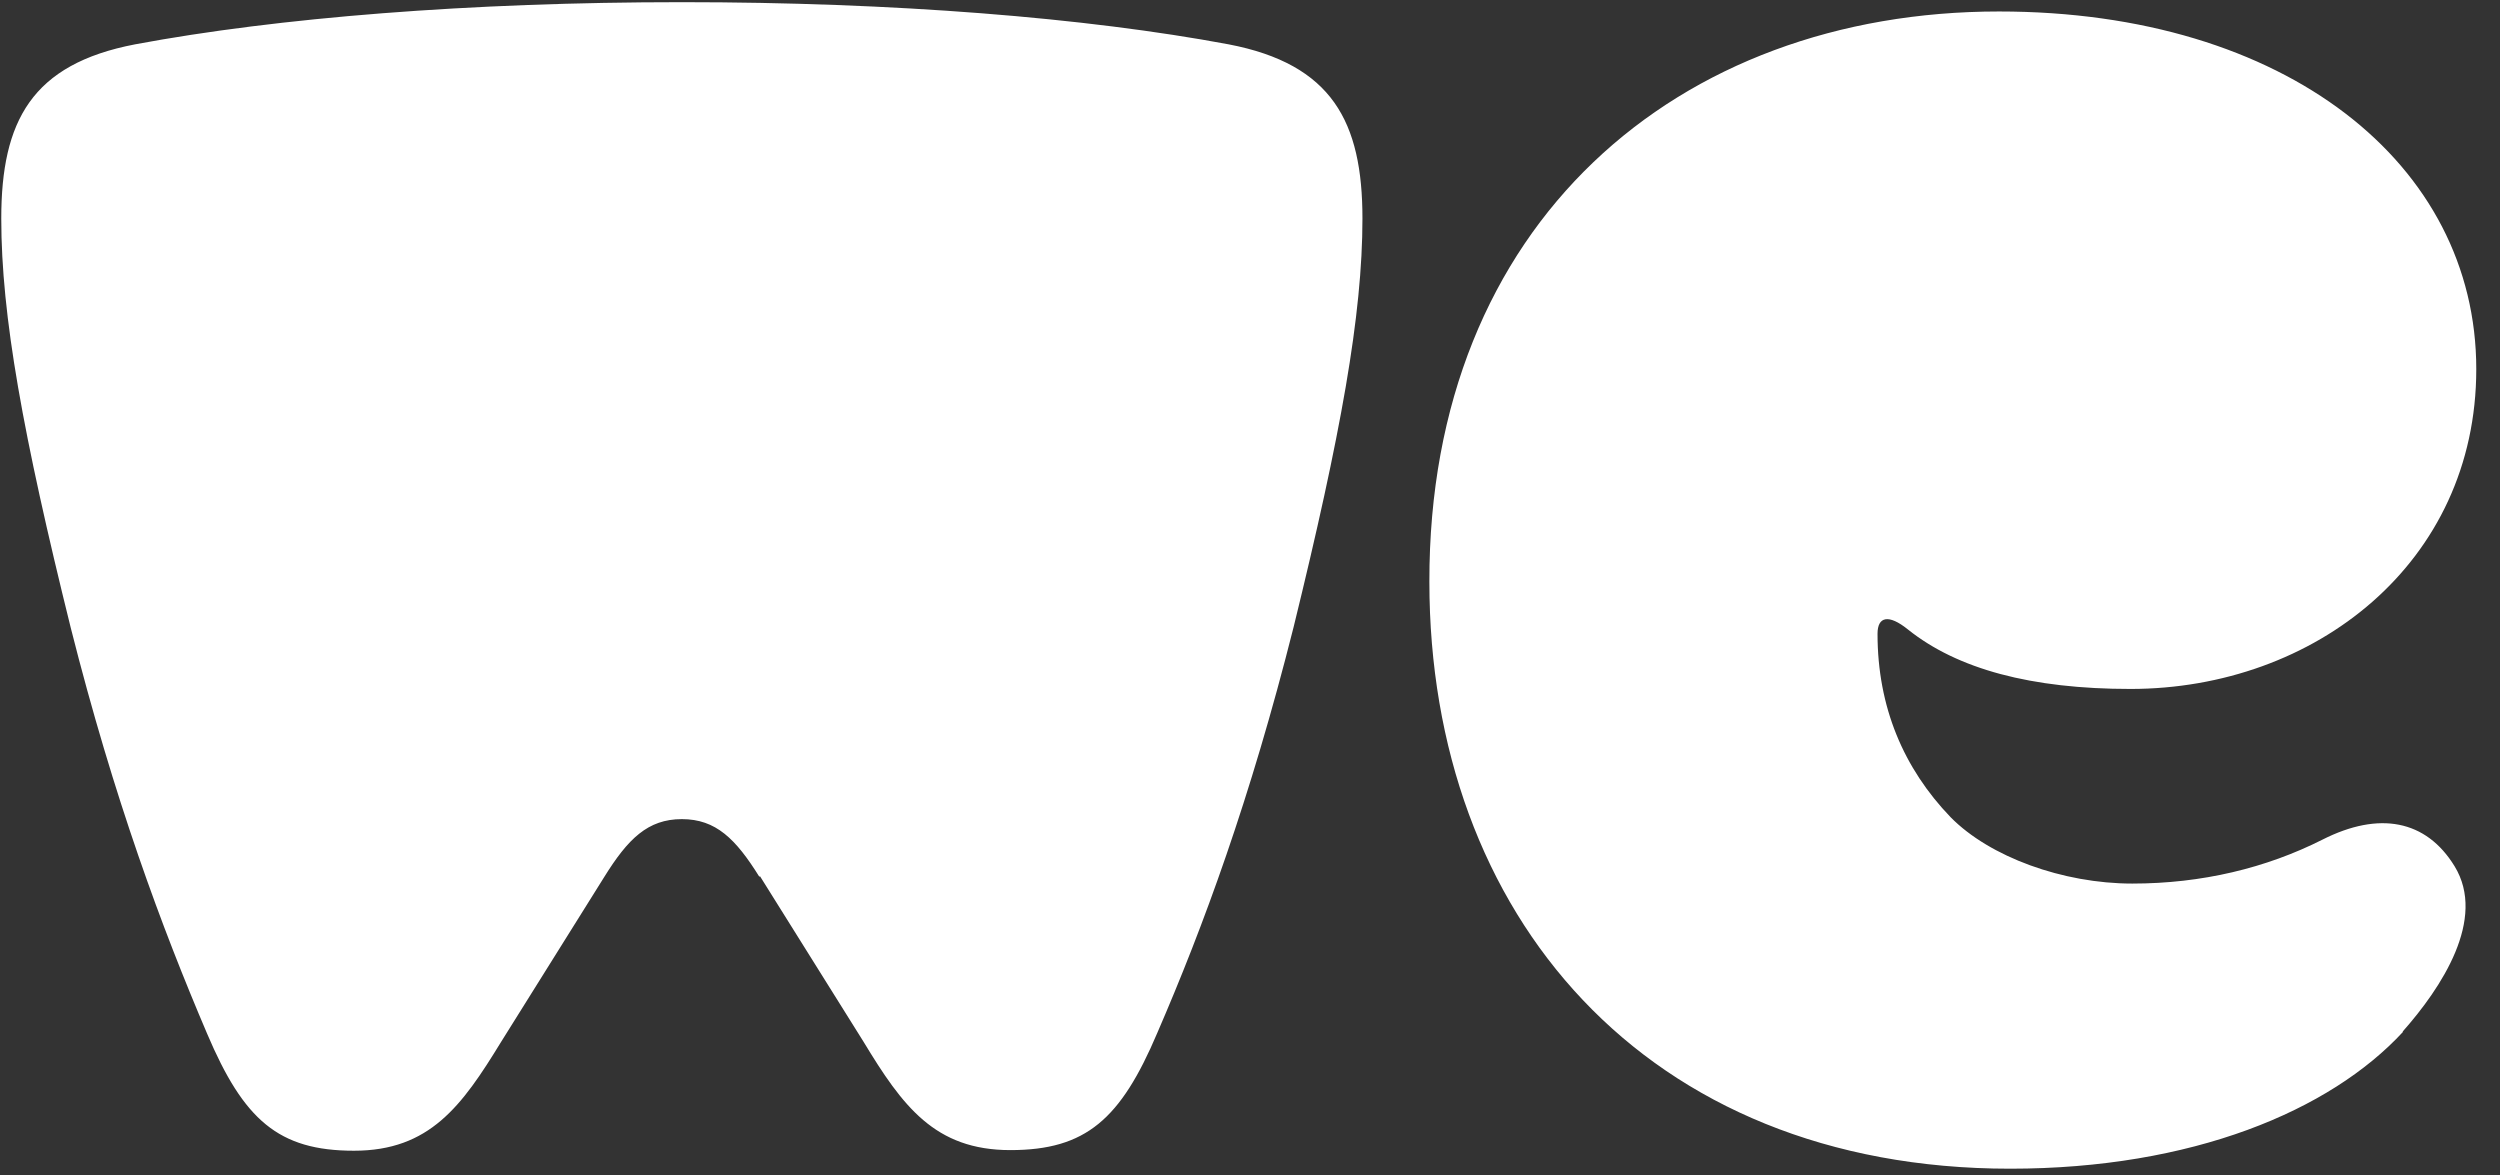 <svg width="100" height="47" viewBox="0 0 100 47" fill="none" xmlns="http://www.w3.org/2000/svg">
<rect x="0" y="0" width="100" height="47" fill="#333333" stroke="none"/>
<path fill-rule="evenodd" clip-rule="evenodd" d="M30.374 35.071C29.431 33.558 28.638 32.765 27.274 32.765C25.911 32.765 25.117 33.558 24.175 35.071L20.035 41.69C18.473 44.244 17.183 46.029 14.159 46.029C11.134 46.029 9.745 44.789 8.283 41.343C6.473 37.104 4.564 31.971 2.828 25.104C0.919 17.393 0.051 12.633 0.051 8.74C0.051 4.847 1.266 2.566 5.407 1.773C11.109 0.707 18.795 0.087 27.274 0.087C35.754 0.087 43.44 0.707 49.142 1.773C53.283 2.566 54.498 4.872 54.498 8.74C54.498 12.608 53.63 17.393 51.745 25.079C50.01 31.971 48.126 37.079 46.291 41.318C44.828 44.765 43.44 46.004 40.415 46.004C37.39 46.004 36.101 44.244 34.539 41.666L30.398 35.046L30.374 35.071ZM96.126 41.269C93.2 44.442 87.671 46.748 80.407 46.748C65.803 46.748 57.175 36.583 57.175 23.269C57.15 8.938 67.093 0.459 79.96 0.459C91.44 0.459 99.051 6.558 99.051 14.765C99.051 22.525 92.58 27.558 85.217 27.558C81.25 27.558 78.299 26.765 76.316 25.178C75.547 24.558 75.101 24.657 75.101 25.352C75.101 28.277 76.142 30.732 78.026 32.69C79.588 34.277 82.514 35.343 85.291 35.343C88.068 35.343 90.646 34.723 92.903 33.583C95.159 32.442 97.043 32.789 98.183 34.649C99.473 36.757 97.663 39.508 96.101 41.269H96.126Z" fill="white"/>
</svg>
